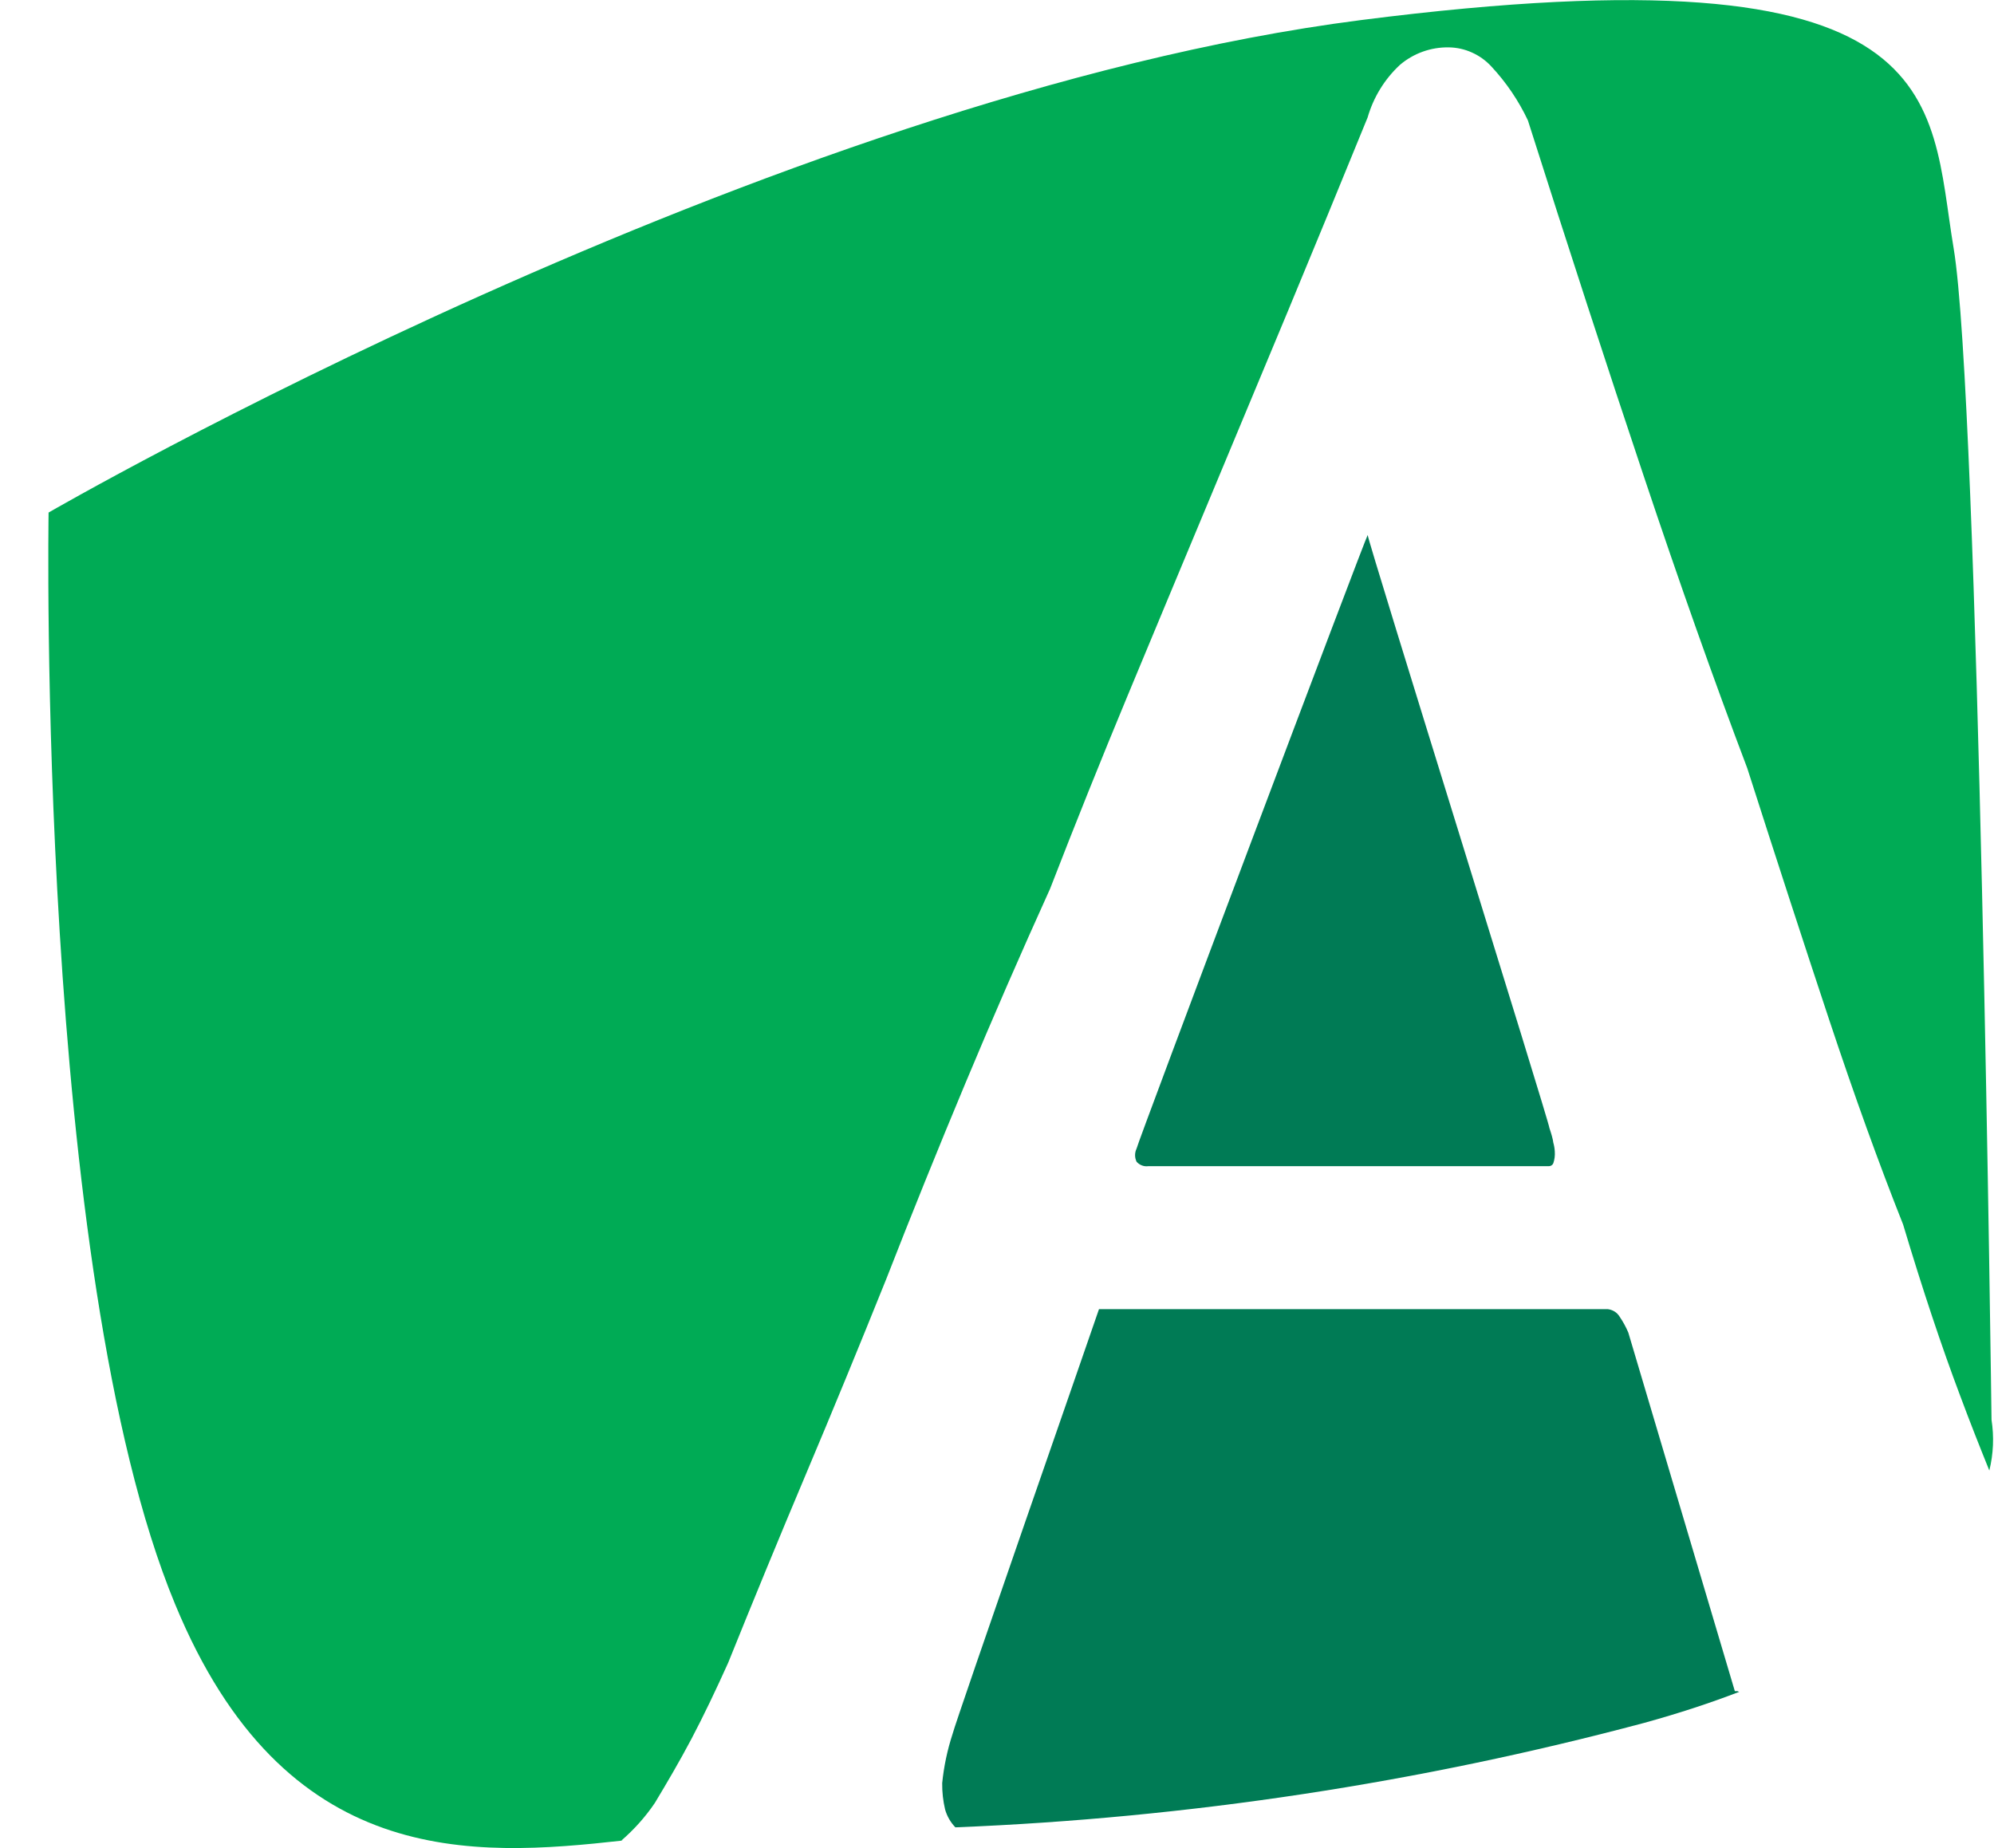 
<svg width="41" height="38" viewBox="0 0 41 38" fill="none" xmlns="http://www.w3.org/2000/svg">
<path d="M35.721 34.773H35.671L33.481 27.401C33.432 27.285 33.371 27.174 33.3 27.07C33.274 27.028 33.239 26.993 33.197 26.967C33.155 26.941 33.108 26.925 33.059 26.919H22.597C22.477 27.281 19.659 35.361 19.584 35.662C19.478 35.988 19.407 36.324 19.373 36.665C19.371 36.848 19.391 37.03 19.433 37.207C19.472 37.345 19.545 37.471 19.644 37.574C24.43 37.382 29.18 36.661 33.808 35.426C34.536 35.225 35.174 35.014 35.761 34.788L35.721 34.773Z" fill="#007B55"/>
<path d="M39.131 25.178C39.532 26.517 39.923 27.688 40.301 28.691C40.512 29.258 40.713 29.765 40.904 30.237C40.988 29.895 41.003 29.541 40.949 29.193C40.949 29.193 40.688 8.191 40.17 5.104C39.653 2.018 40.175 -1.144 27.991 0.412C15.806 1.968 0.999 10.539 0.999 10.539C0.999 10.539 0.743 26.097 3.601 32.987C5.851 38.437 9.703 38.191 12.807 37.845H12.777C13.039 37.618 13.271 37.359 13.465 37.072C13.706 36.671 13.967 36.229 14.219 35.752C14.47 35.275 14.721 34.748 14.972 34.191C15.488 32.91 16.02 31.619 16.569 30.317C17.118 29.016 17.669 27.677 18.222 26.302C18.744 24.964 19.285 23.626 19.844 22.288C20.403 20.949 20.986 19.611 21.592 18.273C22.111 16.934 22.642 15.613 23.184 14.308C23.726 13.003 24.277 11.682 24.836 10.344C25.395 9.005 25.946 7.684 26.489 6.379C27.031 5.074 27.575 3.753 28.121 2.414C28.24 2.001 28.469 1.628 28.784 1.335C29.064 1.096 29.421 0.968 29.789 0.974C29.953 0.976 30.116 1.012 30.266 1.08C30.416 1.147 30.551 1.244 30.663 1.365C30.97 1.694 31.224 2.068 31.416 2.475C32.256 5.118 33.048 7.55 33.792 9.771C34.535 11.993 35.246 14 35.926 15.794C36.529 17.677 37.09 19.4 37.609 20.963C38.128 22.525 38.635 23.93 39.131 25.178Z" fill="#00AB55"/>
<path d="M31.859 23.196C31.859 23.085 28.122 11.121 28.122 11.001C28.082 11.041 23.37 23.547 23.37 23.617C23.35 23.659 23.339 23.706 23.339 23.753C23.339 23.8 23.35 23.846 23.37 23.888C23.4 23.922 23.438 23.948 23.48 23.964C23.522 23.98 23.567 23.985 23.612 23.979H31.849C31.868 23.979 31.887 23.973 31.903 23.962C31.919 23.952 31.932 23.936 31.939 23.918C31.965 23.841 31.975 23.759 31.969 23.677C31.966 23.616 31.956 23.556 31.939 23.497C31.929 23.416 31.899 23.316 31.859 23.196Z" fill="#007B55"/>
</svg>

